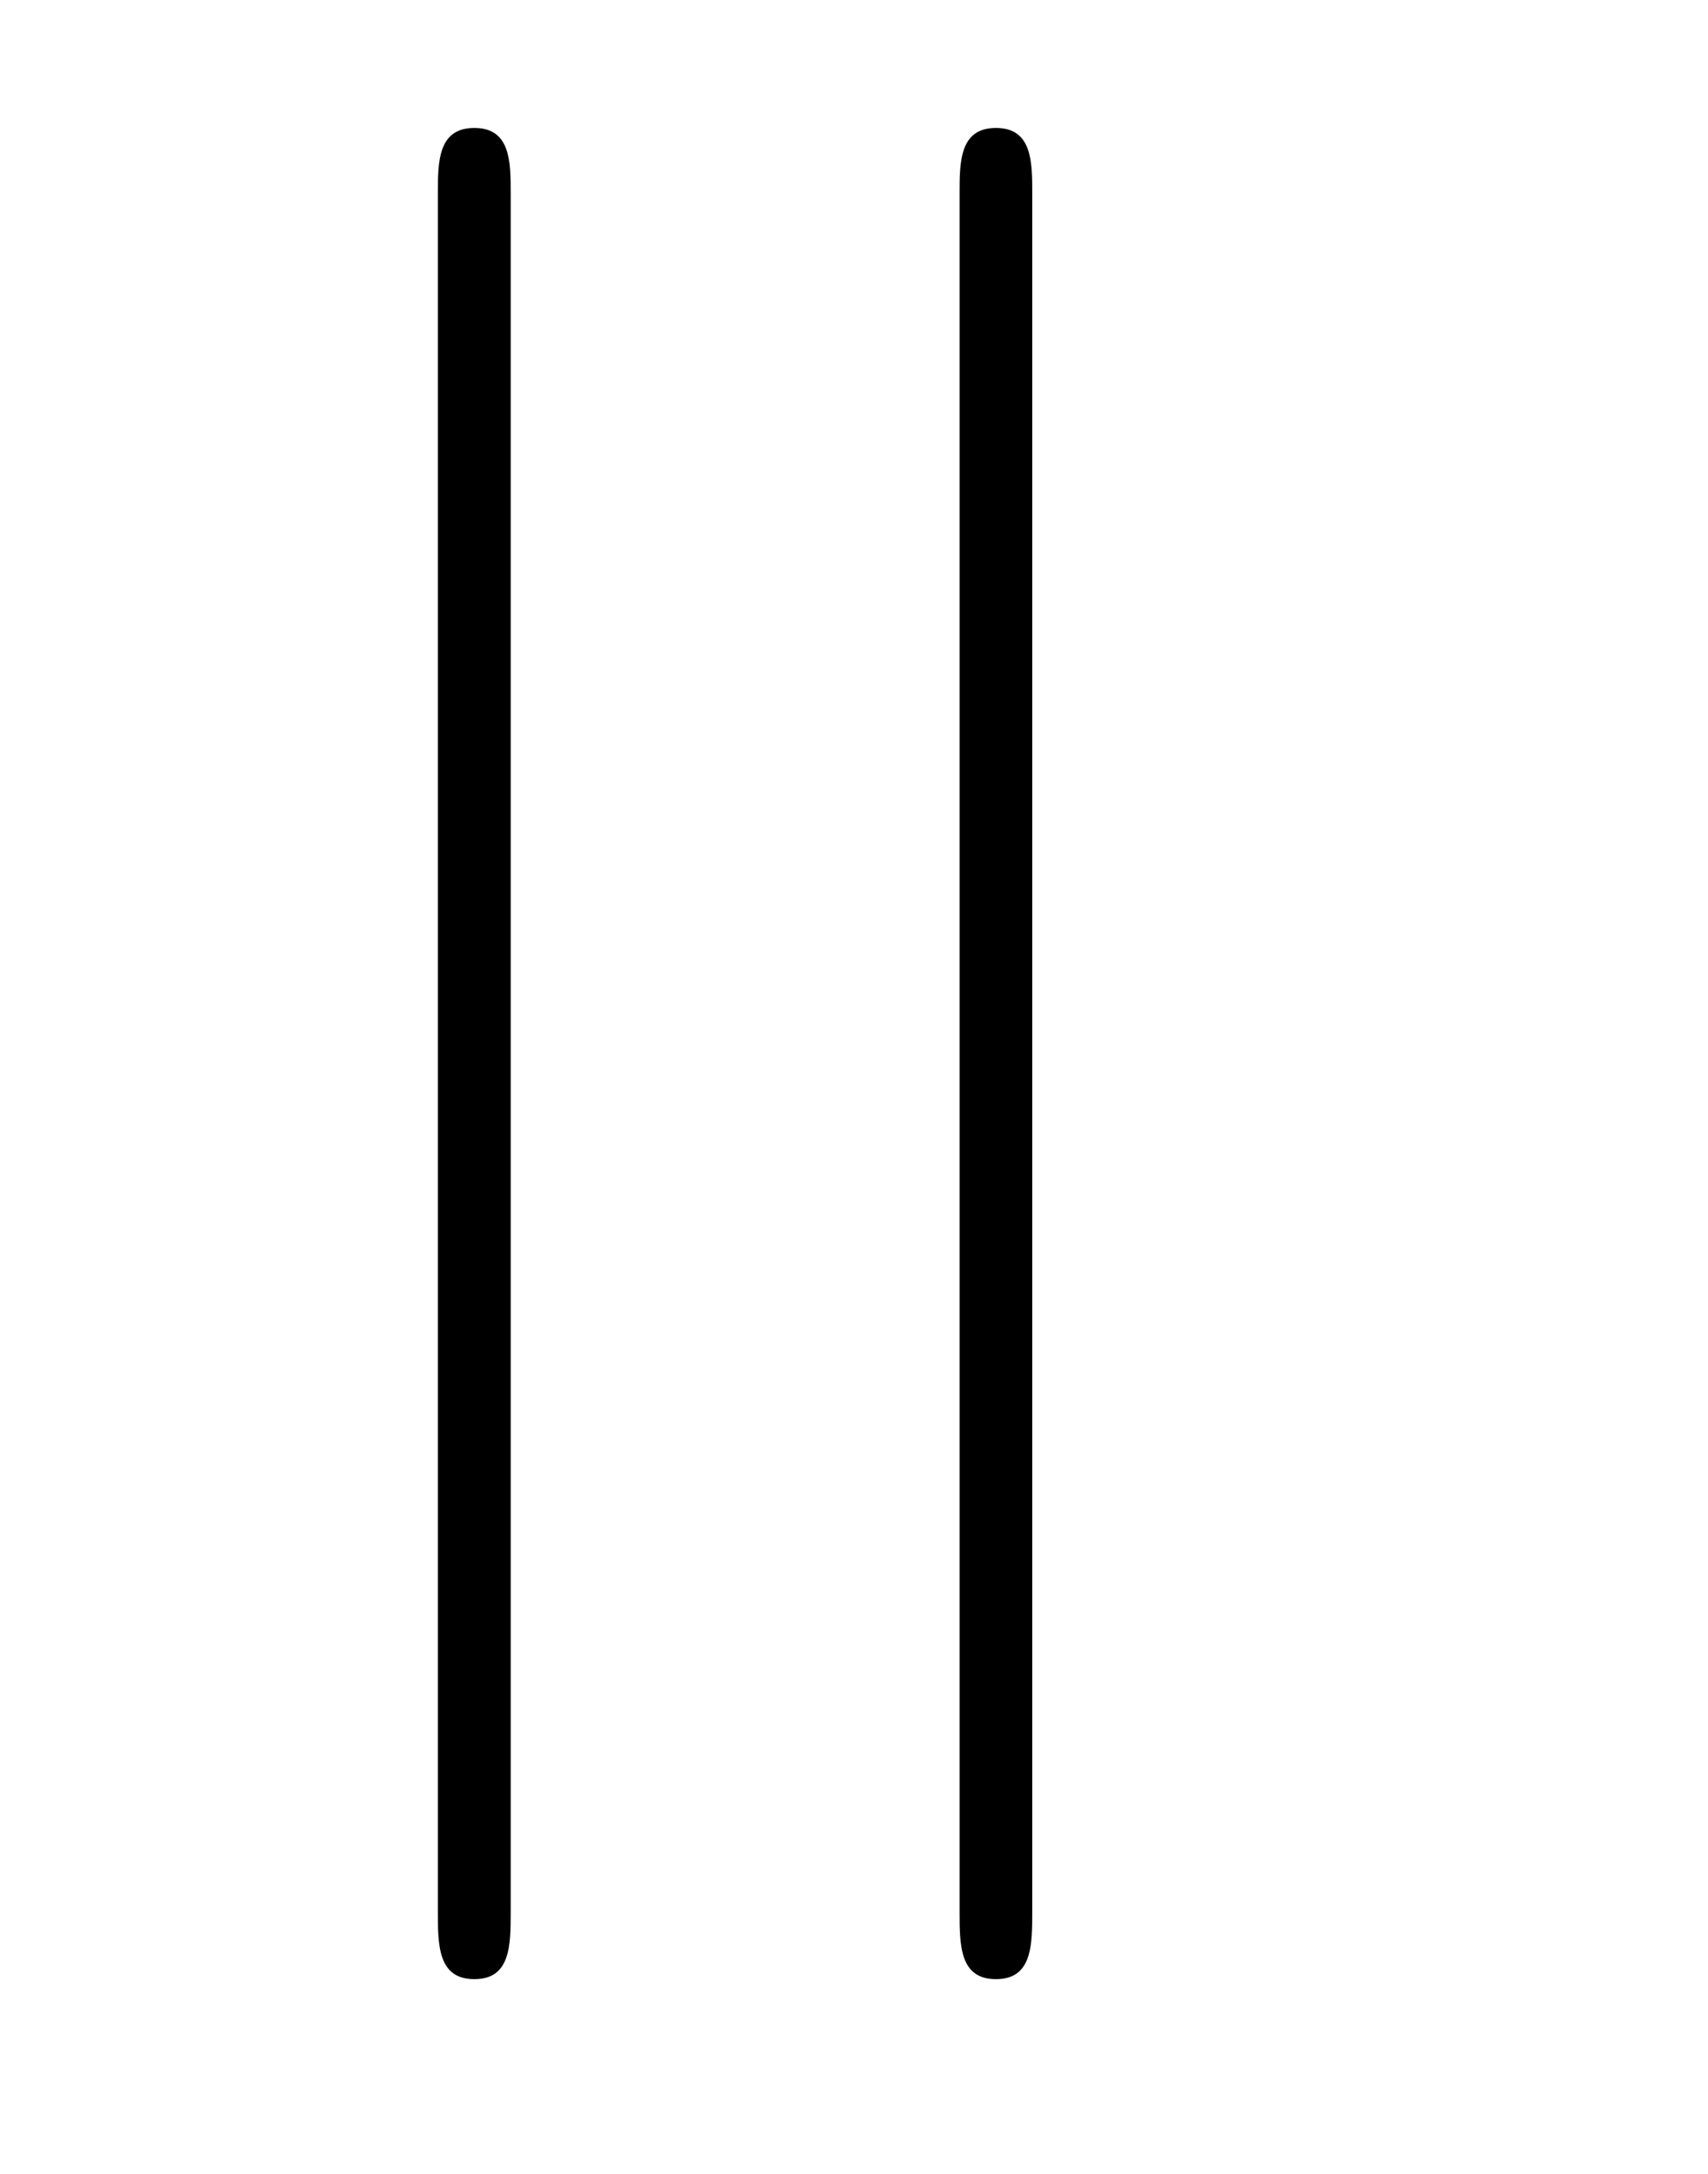 <?xml version='1.0'?>
<!-- This file was generated by dvisvgm 1.9.2 -->
<svg height='14pt' version='1.1' viewBox='0 -14 11 14' width='11pt' xmlns='http://www.w3.org/2000/svg' xmlns:xlink='http://www.w3.org/1999/xlink'>
<g id='page1'>
<g transform='matrix(1 0 0 1 -127 650)'>
<path d='M130.289 -662.754C130.289 -662.957 130.289 -663.176 130.055 -663.176C129.82 -663.176 129.82 -662.957 129.82 -662.754V-651.691C129.82 -651.473 129.82 -651.254 130.055 -651.254C130.289 -651.254 130.289 -651.473 130.289 -651.691V-662.754ZM133.648 -662.754C133.648 -662.957 133.648 -663.176 133.414 -663.176C133.18 -663.176 133.18 -662.957 133.18 -662.754V-651.691C133.18 -651.473 133.18 -651.254 133.414 -651.254C133.648 -651.254 133.648 -651.473 133.648 -651.691V-662.754ZM135.117 -654.238' fill-rule='evenodd'/>
</g>
</g>
</svg>
